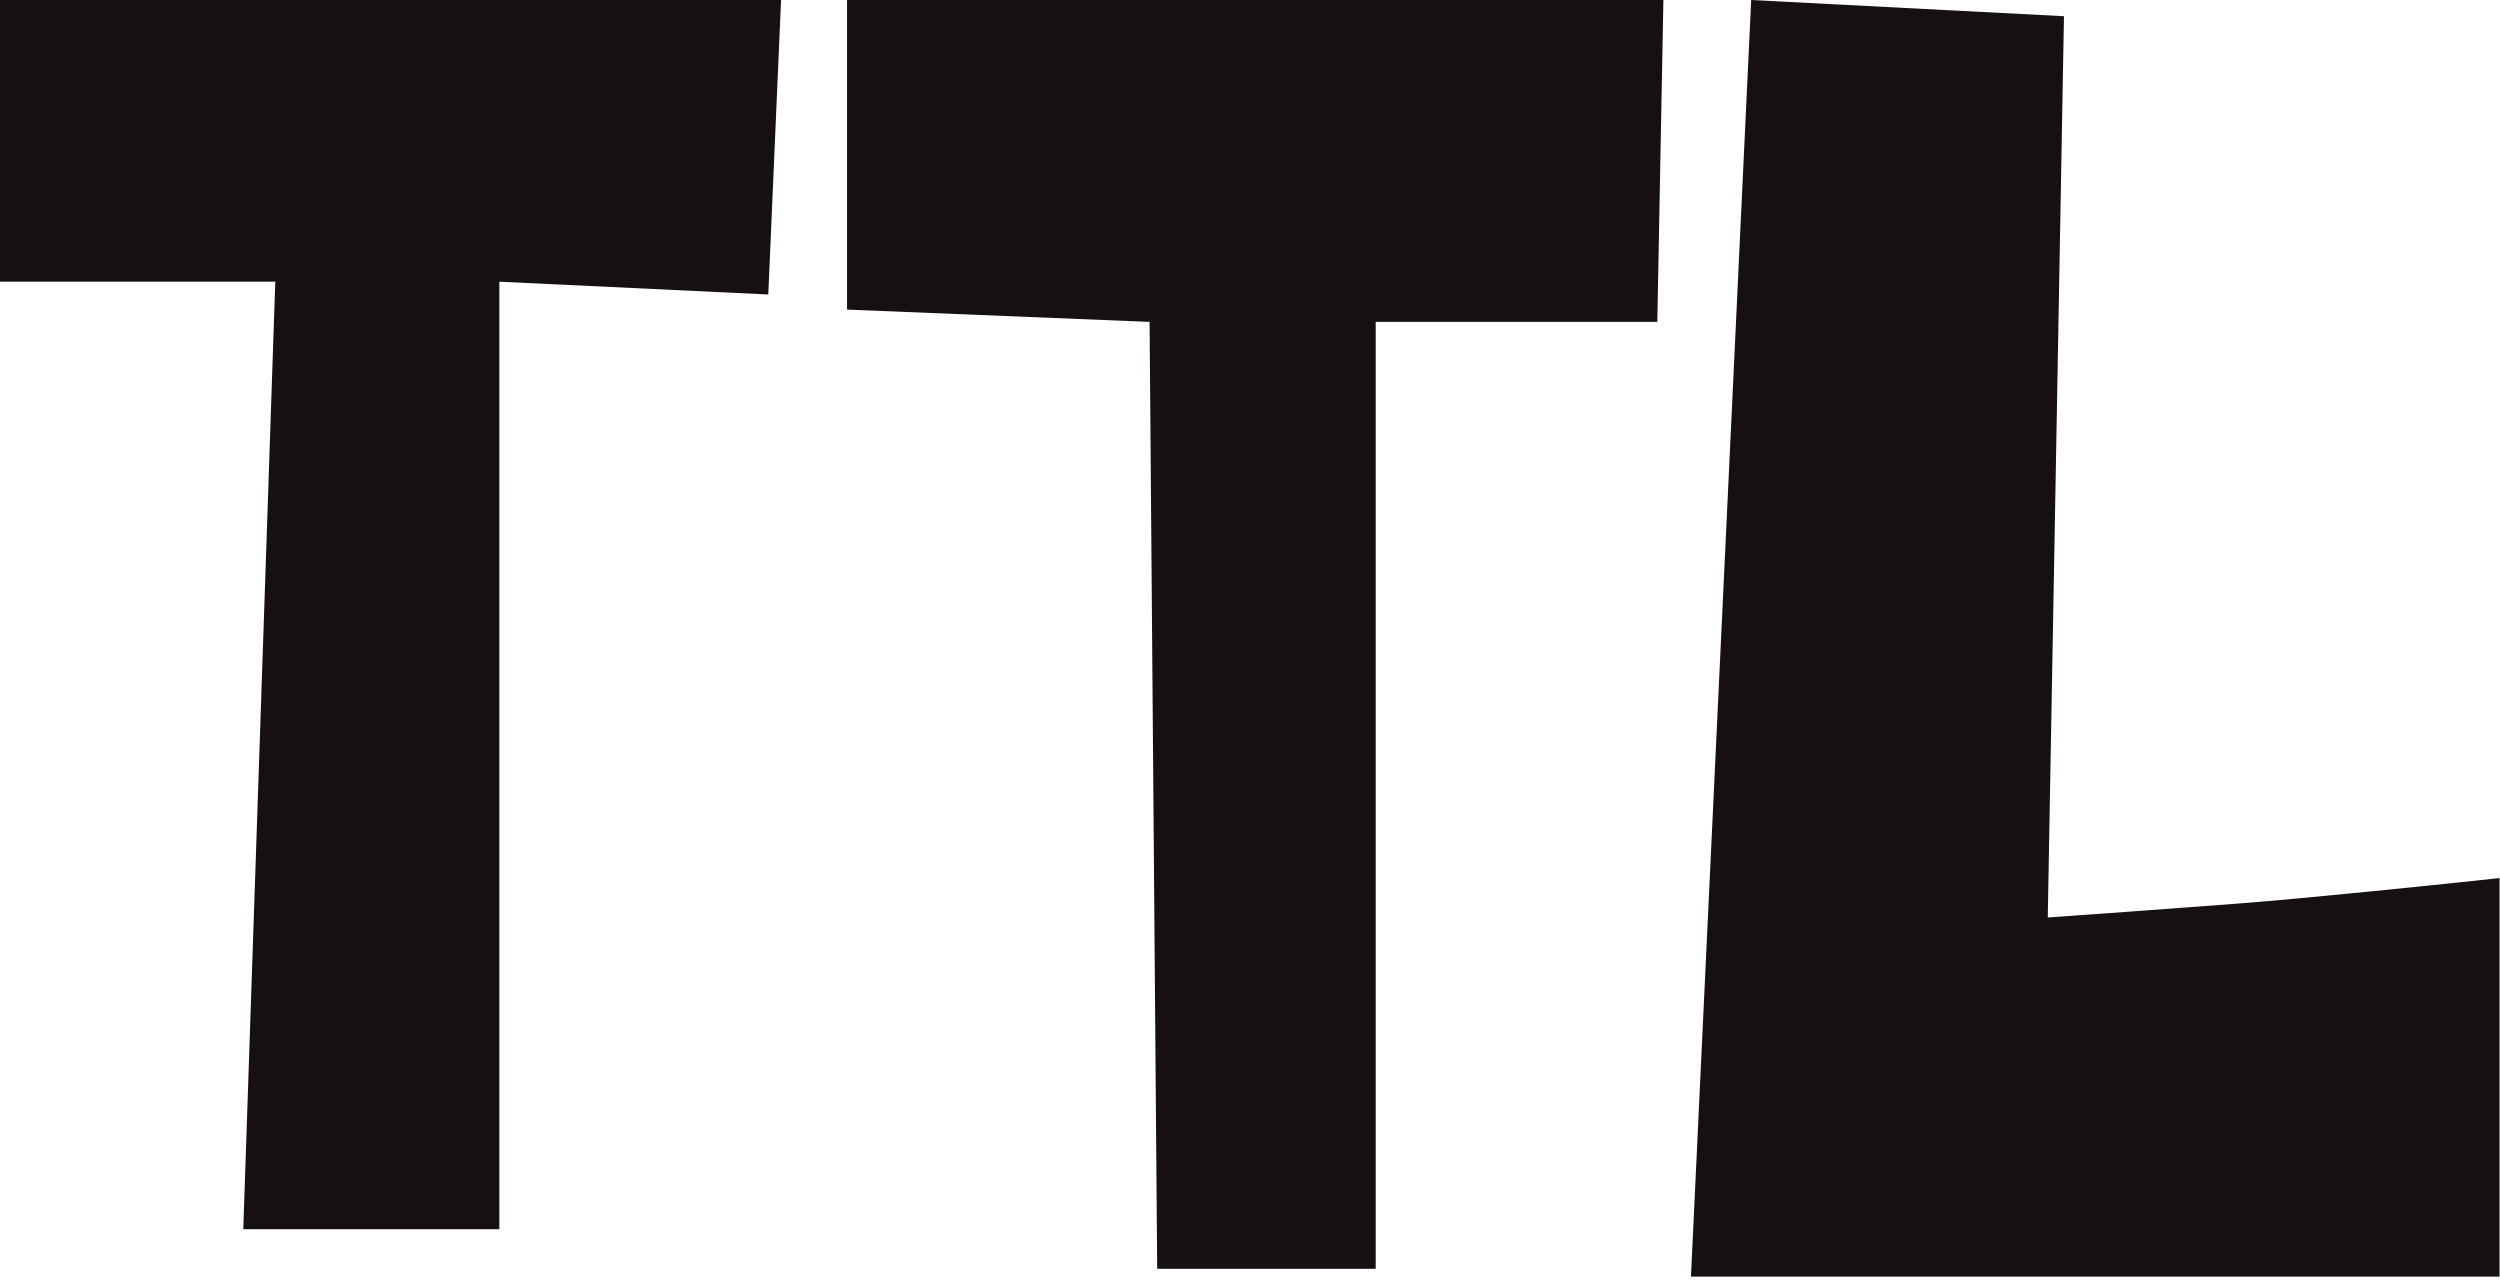 <svg width="78" height="40" viewBox="0 0 78 40" fill="none" xmlns="http://www.w3.org/2000/svg">
<path d="M0 8.789V0H24.369L23.97 9.188L15.58 8.789V38.351H7.59L8.589 8.789H0Z" fill="#161012"/>
<path d="M26.428 9.659V0H51.898L51.708 10.043H42.922V39.586H36.104L35.867 10.043L26.428 9.659Z" fill="#161012"/>
<path d="M52.758 39.83L54.637 0L64.396 0.506L63.89 28.625C64.926 28.553 67.562 28.365 69.817 28.192C72.073 28.018 76.203 27.589 77.986 27.396V39.83H52.758Z" fill="#161012"/>
</svg>
